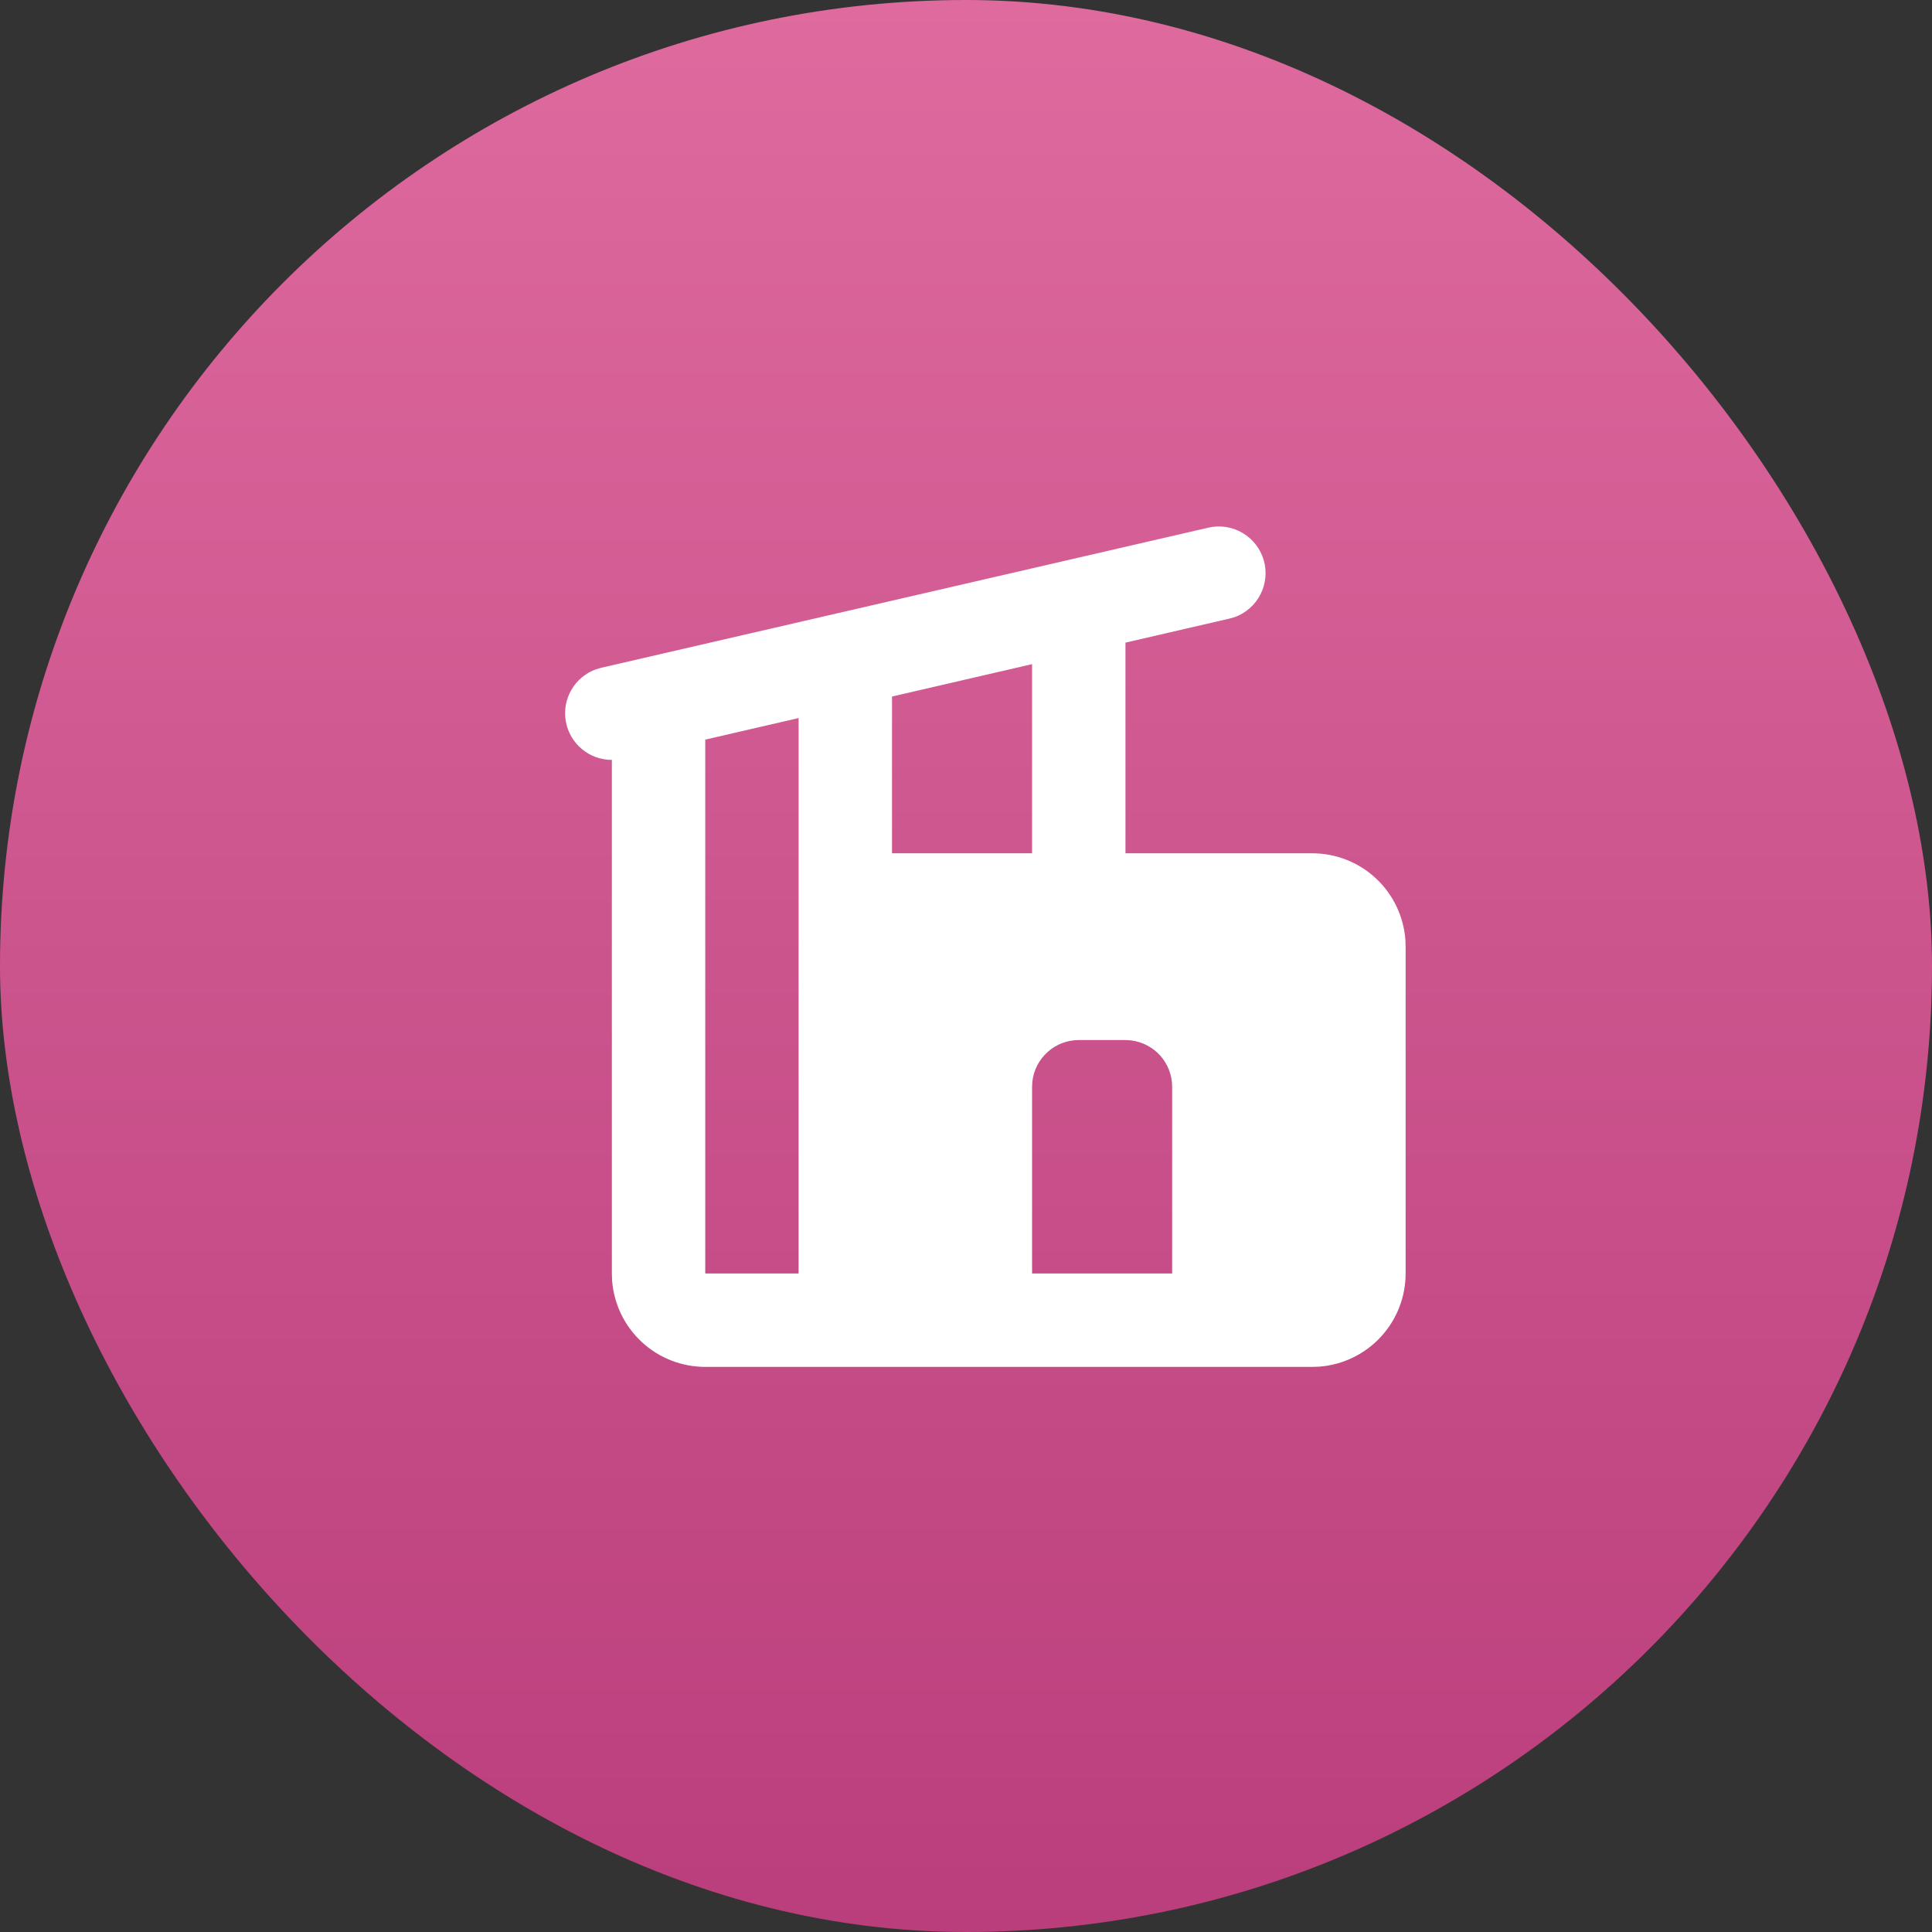 <?xml version="1.0" encoding="UTF-8"?> <svg xmlns="http://www.w3.org/2000/svg" width="50" height="50" viewBox="0 0 50 50" fill="none"><rect x="0" y="0" width="50" height="50" fill="#333333" stroke="none"/><rect width="50" height="50" rx="25" fill="url(#paint0_linear_2495_1220)"></rect><g clip-path="url(#clip0_2495_1220)"><path fill-rule="evenodd" clip-rule="evenodd" d="M31.271 13.656C31.572 13.586 31.888 13.634 32.154 13.79C32.42 13.946 32.617 14.197 32.704 14.493C32.791 14.789 32.761 15.107 32.621 15.382C32.481 15.657 32.241 15.868 31.951 15.972L31.815 16.01L29.127 16.631V22.083H33.96C34.57 22.083 35.157 22.313 35.604 22.728C36.051 23.142 36.325 23.711 36.371 24.319L36.377 24.5V32.958C36.377 33.568 36.147 34.155 35.732 34.602C35.318 35.049 34.749 35.323 34.141 35.369L33.96 35.375H18.252C17.642 35.375 17.055 35.145 16.608 34.73C16.161 34.316 15.887 33.747 15.841 33.139L15.835 32.958V19.666C15.55 19.667 15.274 19.567 15.056 19.383C14.838 19.2 14.691 18.945 14.643 18.665C14.594 18.384 14.646 18.095 14.79 17.849C14.933 17.603 15.159 17.416 15.428 17.32L15.563 17.281L31.271 13.656ZM29.127 26.916H27.918C27.622 26.917 27.337 27.025 27.116 27.222C26.894 27.419 26.753 27.69 26.718 27.983L26.71 28.125V32.958H30.335V28.125C30.335 27.829 30.226 27.543 30.03 27.322C29.833 27.101 29.562 26.96 29.268 26.925L29.127 26.916ZM20.668 18.583L18.252 19.141V32.958H20.668V18.583ZM26.71 17.188L23.085 18.026V22.083H26.71V17.188Z" fill="white"></path></g><defs><linearGradient id="paint0_linear_2495_1220" x1="25" y1="0" x2="25" y2="50" gradientUnits="userSpaceOnUse"><stop stop-color="#DE6A9E"></stop><stop offset="1" stop-color="#BA3E7C"></stop></linearGradient><clipPath id="clip0_2495_1220"><rect width="29" height="29" fill="white" transform="translate(11 10)"></rect></clipPath></defs></svg> 